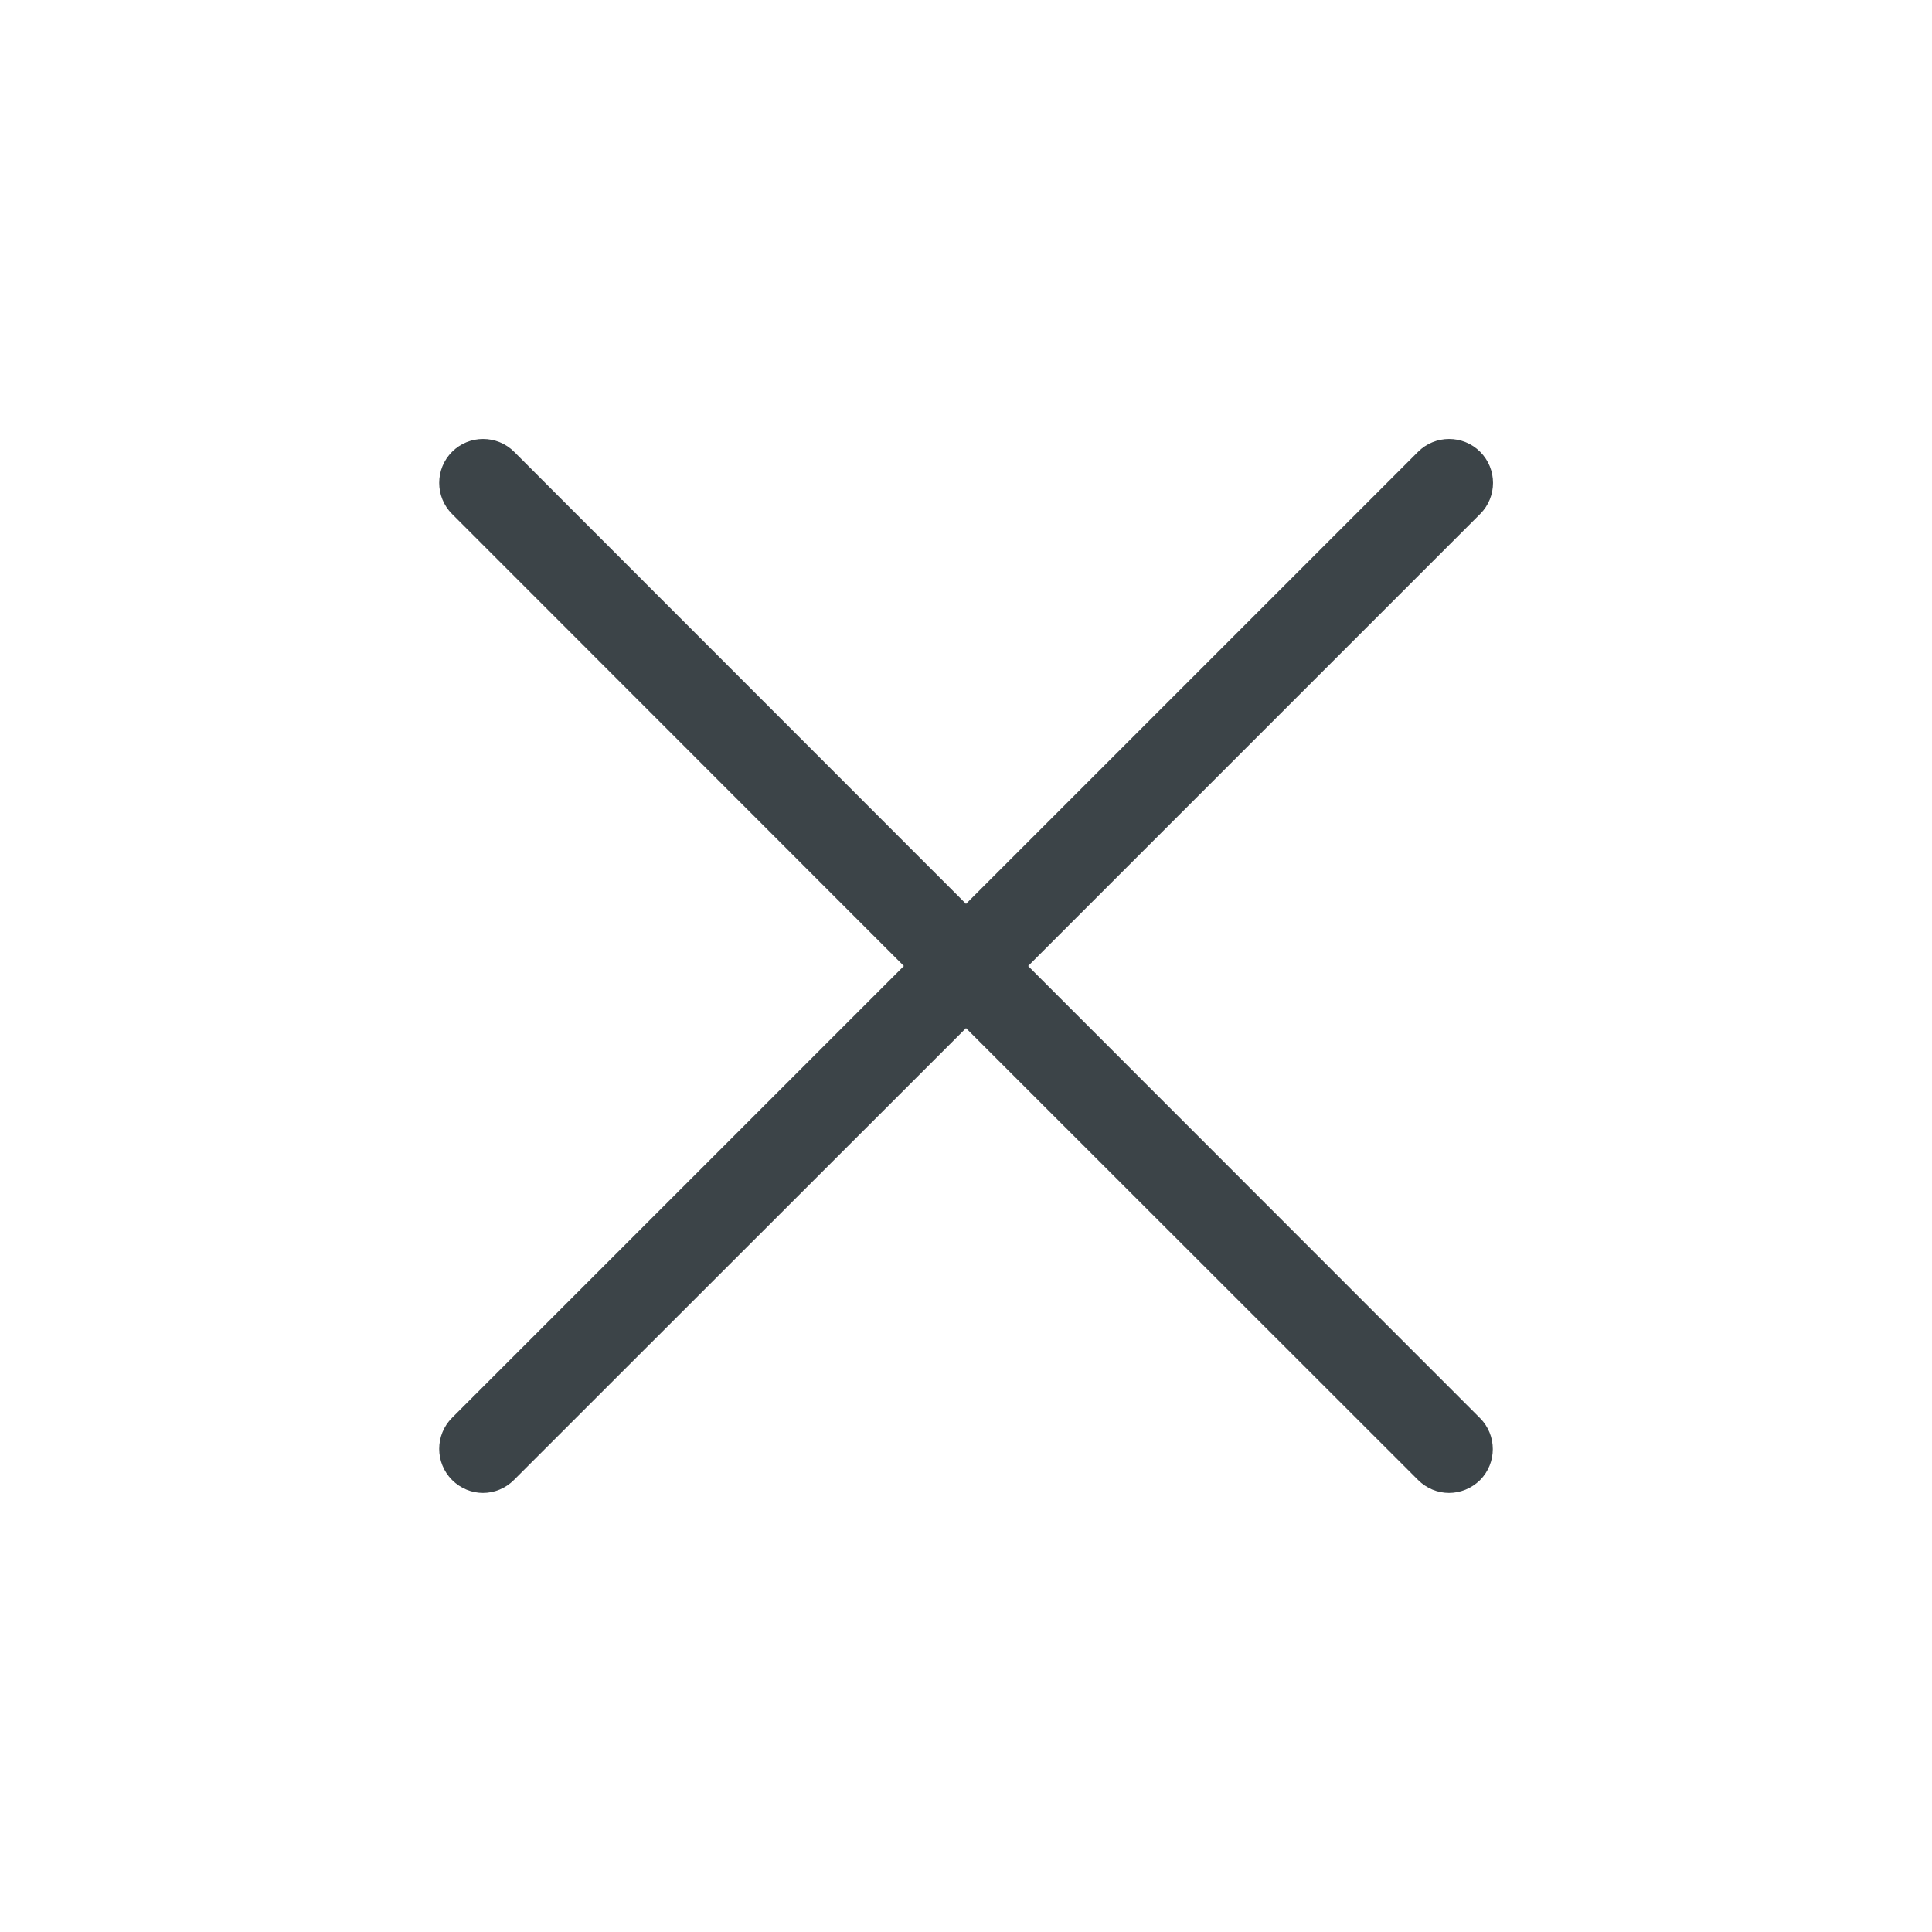 <?xml version="1.0" encoding="utf-8"?>
<!-- Generator: Adobe Illustrator 24.1.2, SVG Export Plug-In . SVG Version: 6.00 Build 0)  -->
<svg version="1.1" id="Icon" xmlns="http://www.w3.org/2000/svg" xmlns:xlink="http://www.w3.org/1999/xlink" x="0px" y="0px"
	 viewBox="0 0 88 88" style="enable-background:new 0 0 88 88;" xml:space="preserve">
<style type="text/css">
	.st0{fill:#3C4448;}
</style>
<path class="st0" d="M67.41,64.59c0.78,0.78,0.78,2.05,0,2.83C67.02,67.8,66.51,68,66,68s-1.02-0.2-1.41-0.59L44,46.83L23.41,67.41
	C23.02,67.8,22.51,68,22,68s-1.02-0.2-1.41-0.59c-0.78-0.78-0.78-2.05,0-2.83L41.17,44L20.59,23.41c-0.78-0.78-0.78-2.05,0-2.83
	c0.78-0.78,2.05-0.78,2.83,0L44,41.17l20.59-20.59c0.78-0.78,2.05-0.78,2.83,0c0.78,0.78,0.78,2.05,0,2.83L46.83,44L67.41,64.59z"/>
</svg>
